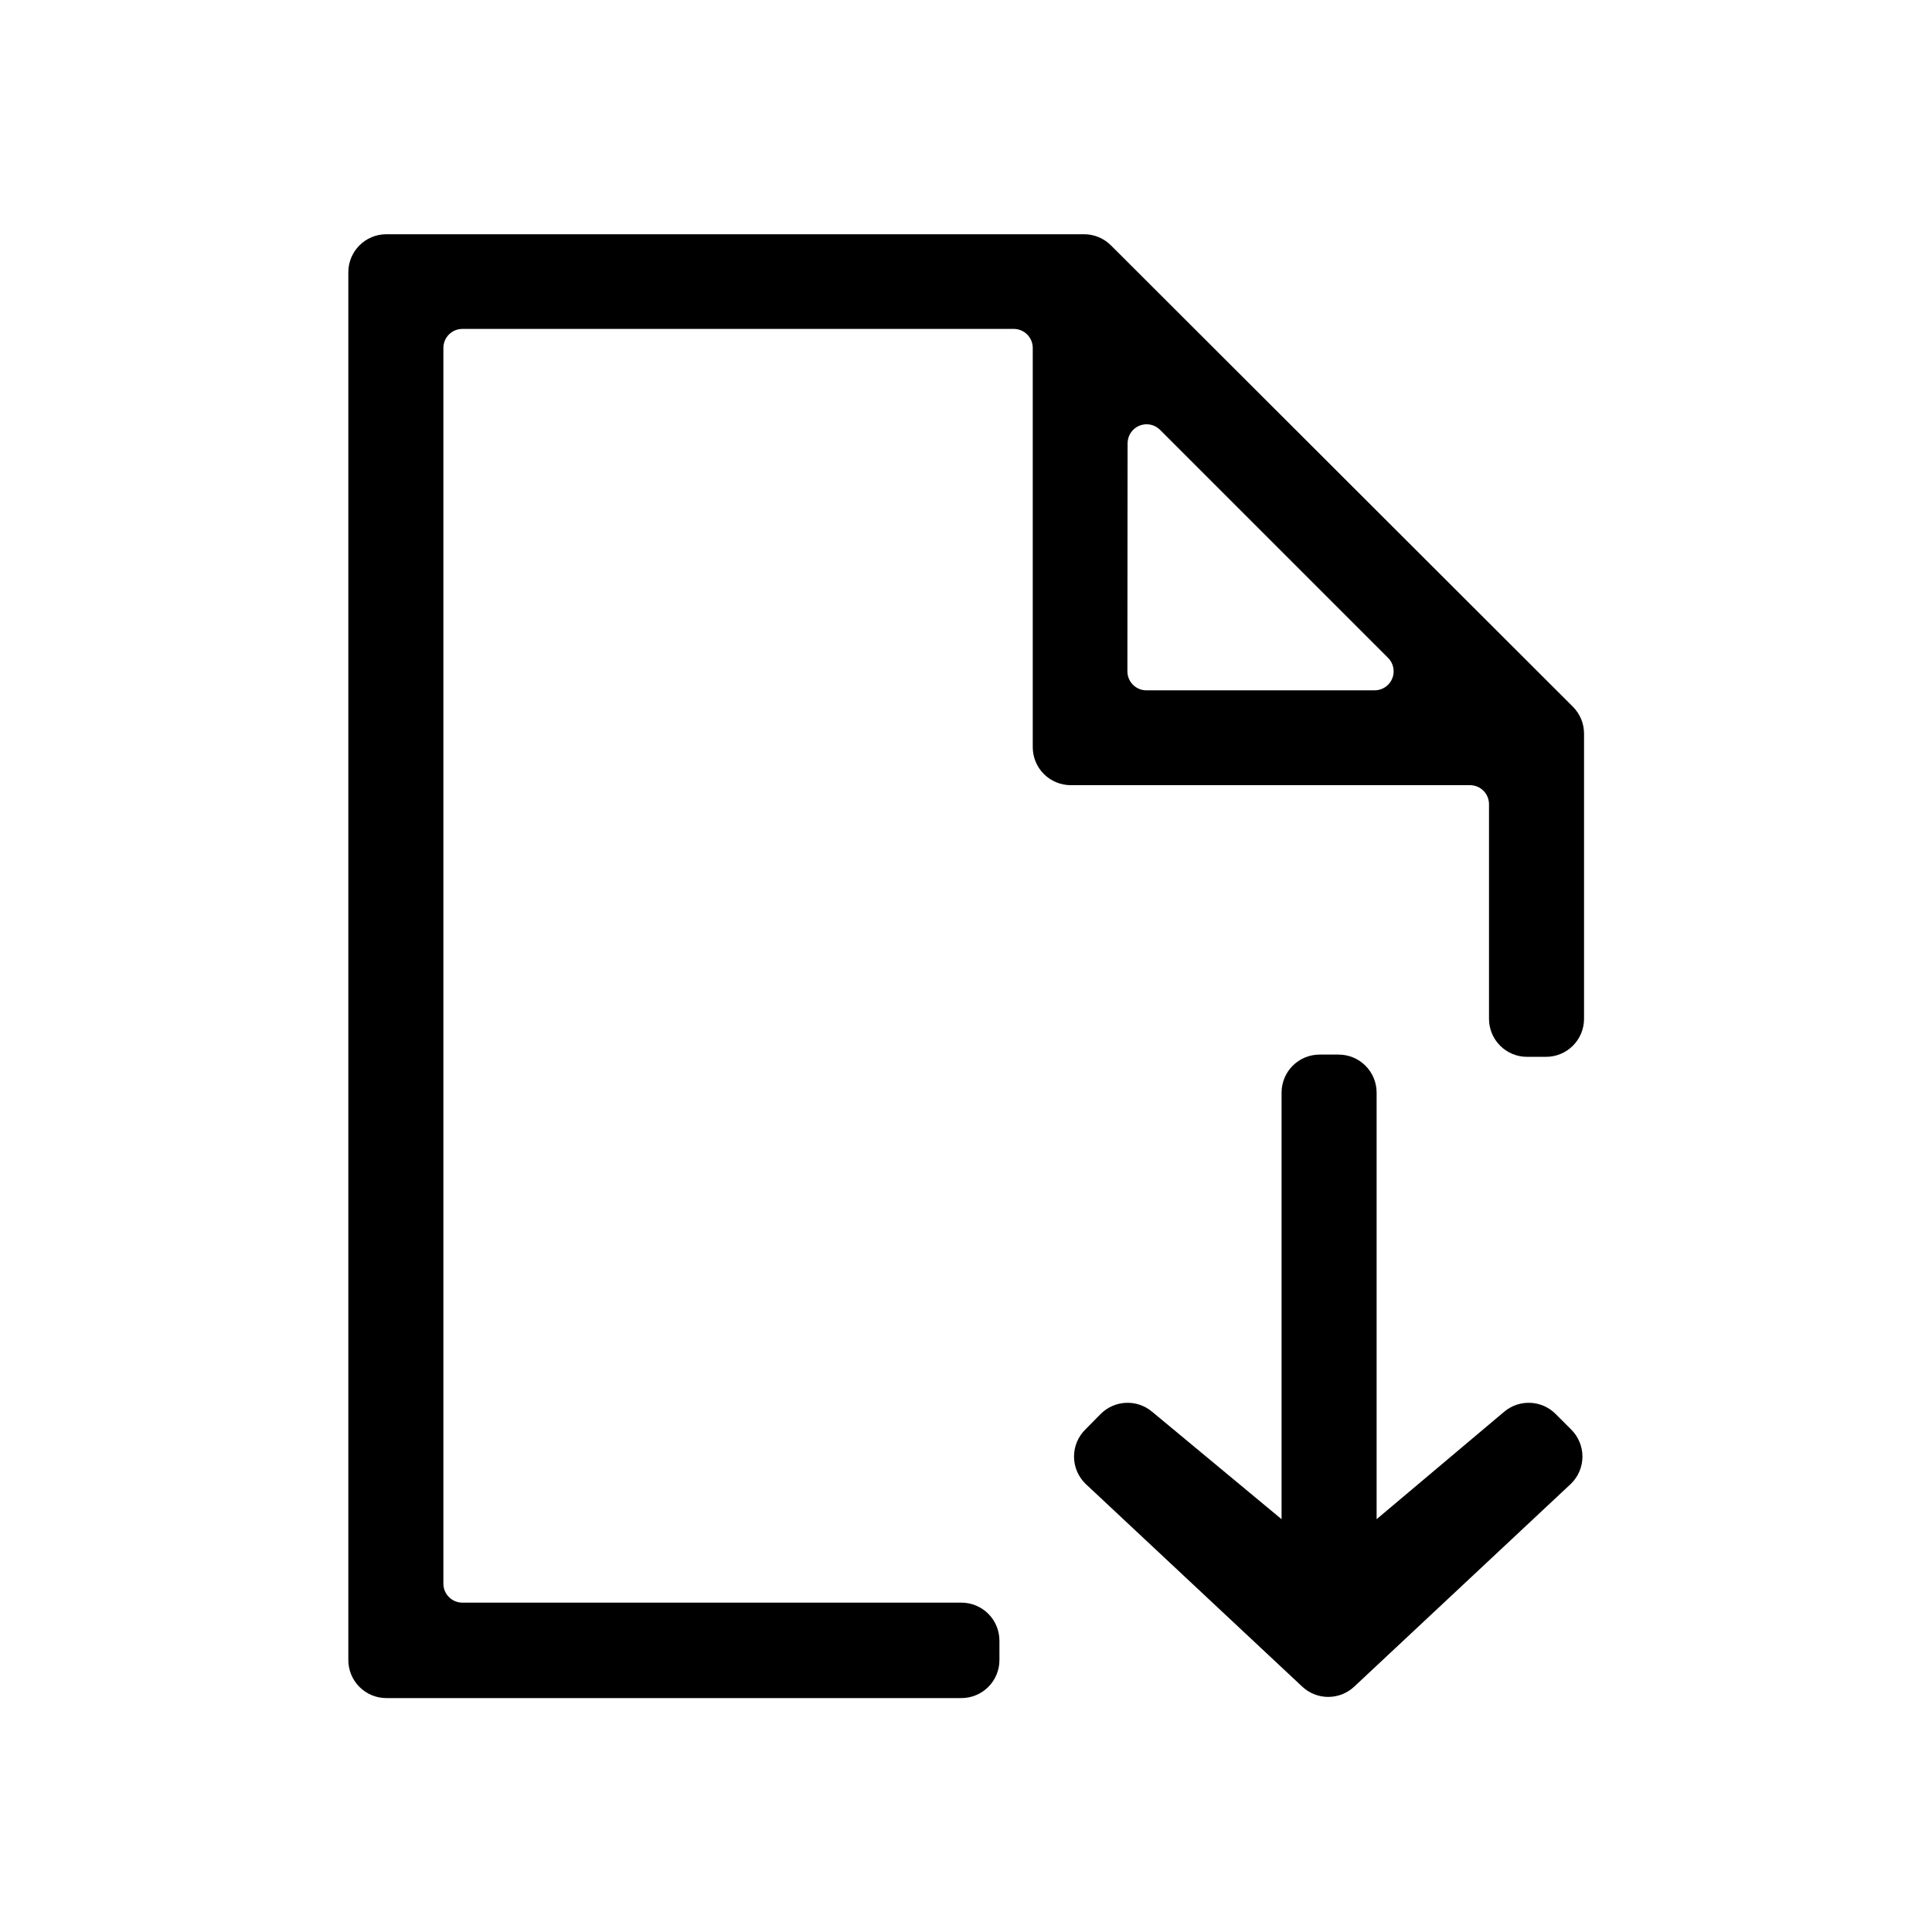 <?xml version="1.0" encoding="UTF-8"?>
<!-- Uploaded to: ICON Repo, www.svgrepo.com, Generator: ICON Repo Mixer Tools -->
<svg fill="#000000" width="800px" height="800px" version="1.1" viewBox="144 144 512 512" xmlns="http://www.w3.org/2000/svg">
 <g>
  <path d="m398.79 568.72h-132.25c-2.781 0-5.039-2.254-5.039-5.035v-327.48c0-2.785 2.258-5.039 5.039-5.039h146.11c1.336 0 2.617 0.531 3.562 1.477 0.945 0.945 1.477 2.227 1.477 3.562v105.8c0 2.672 1.059 5.234 2.949 7.125 1.891 1.887 4.453 2.949 7.125 2.949h105.8c1.336 0 2.617 0.531 3.562 1.477 0.945 0.945 1.477 2.227 1.477 3.562v56.879c0 2.672 1.059 5.234 2.949 7.125s4.453 2.953 7.125 2.953h5.039c2.672 0 5.234-1.062 7.125-2.953 1.891-1.891 2.949-4.453 2.949-7.125v-75.57c0.004-2.66-1.047-5.215-2.922-7.106l-122.43-122.27c-1.879-1.891-4.434-2.961-7.102-2.973h-184.95c-5.566 0-10.074 4.512-10.074 10.078v367.78-0.004c0 2.676 1.059 5.238 2.949 7.125 1.891 1.891 4.453 2.953 7.125 2.953h152.4c2.672 0 5.234-1.062 7.125-2.953 1.891-1.887 2.953-4.449 2.953-7.125v-5.039 0.004c0.023-2.691-1.023-5.281-2.918-7.191-1.891-1.91-4.469-2.988-7.16-2.988zm44.031-307.32 0.004 0.004c0.027-2.016 1.254-3.82 3.117-4.59 1.863-0.766 4.008-0.352 5.445 1.062l60.457 60.457c1.453 1.441 1.891 3.617 1.105 5.508-0.785 1.891-2.637 3.117-4.684 3.106h-60.457c-2.781 0-5.035-2.254-5.035-5.039z"/>
  <path d="m483.63 433.55v113.05l-34.359-28.516h-0.004c-3.996-3.324-9.867-3.062-13.551 0.605l-4.031 4.082c-1.953 1.898-3.059 4.504-3.059 7.231 0 2.723 1.105 5.332 3.059 7.227l57.434 53.758c3.875 3.617 9.883 3.617 13.754 0l57.434-53.758h0.004c1.953-1.895 3.055-4.504 3.055-7.227 0-2.727-1.102-5.332-3.055-7.231l-4.082-4.082c-3.688-3.668-9.555-3.93-13.555-0.605l-33.855 28.516v-113.05c0-2.672-1.059-5.234-2.949-7.125-1.891-1.887-4.453-2.949-7.125-2.949h-5.039c-5.566 0-10.074 4.512-10.074 10.074z"/>
 </g>
</svg>